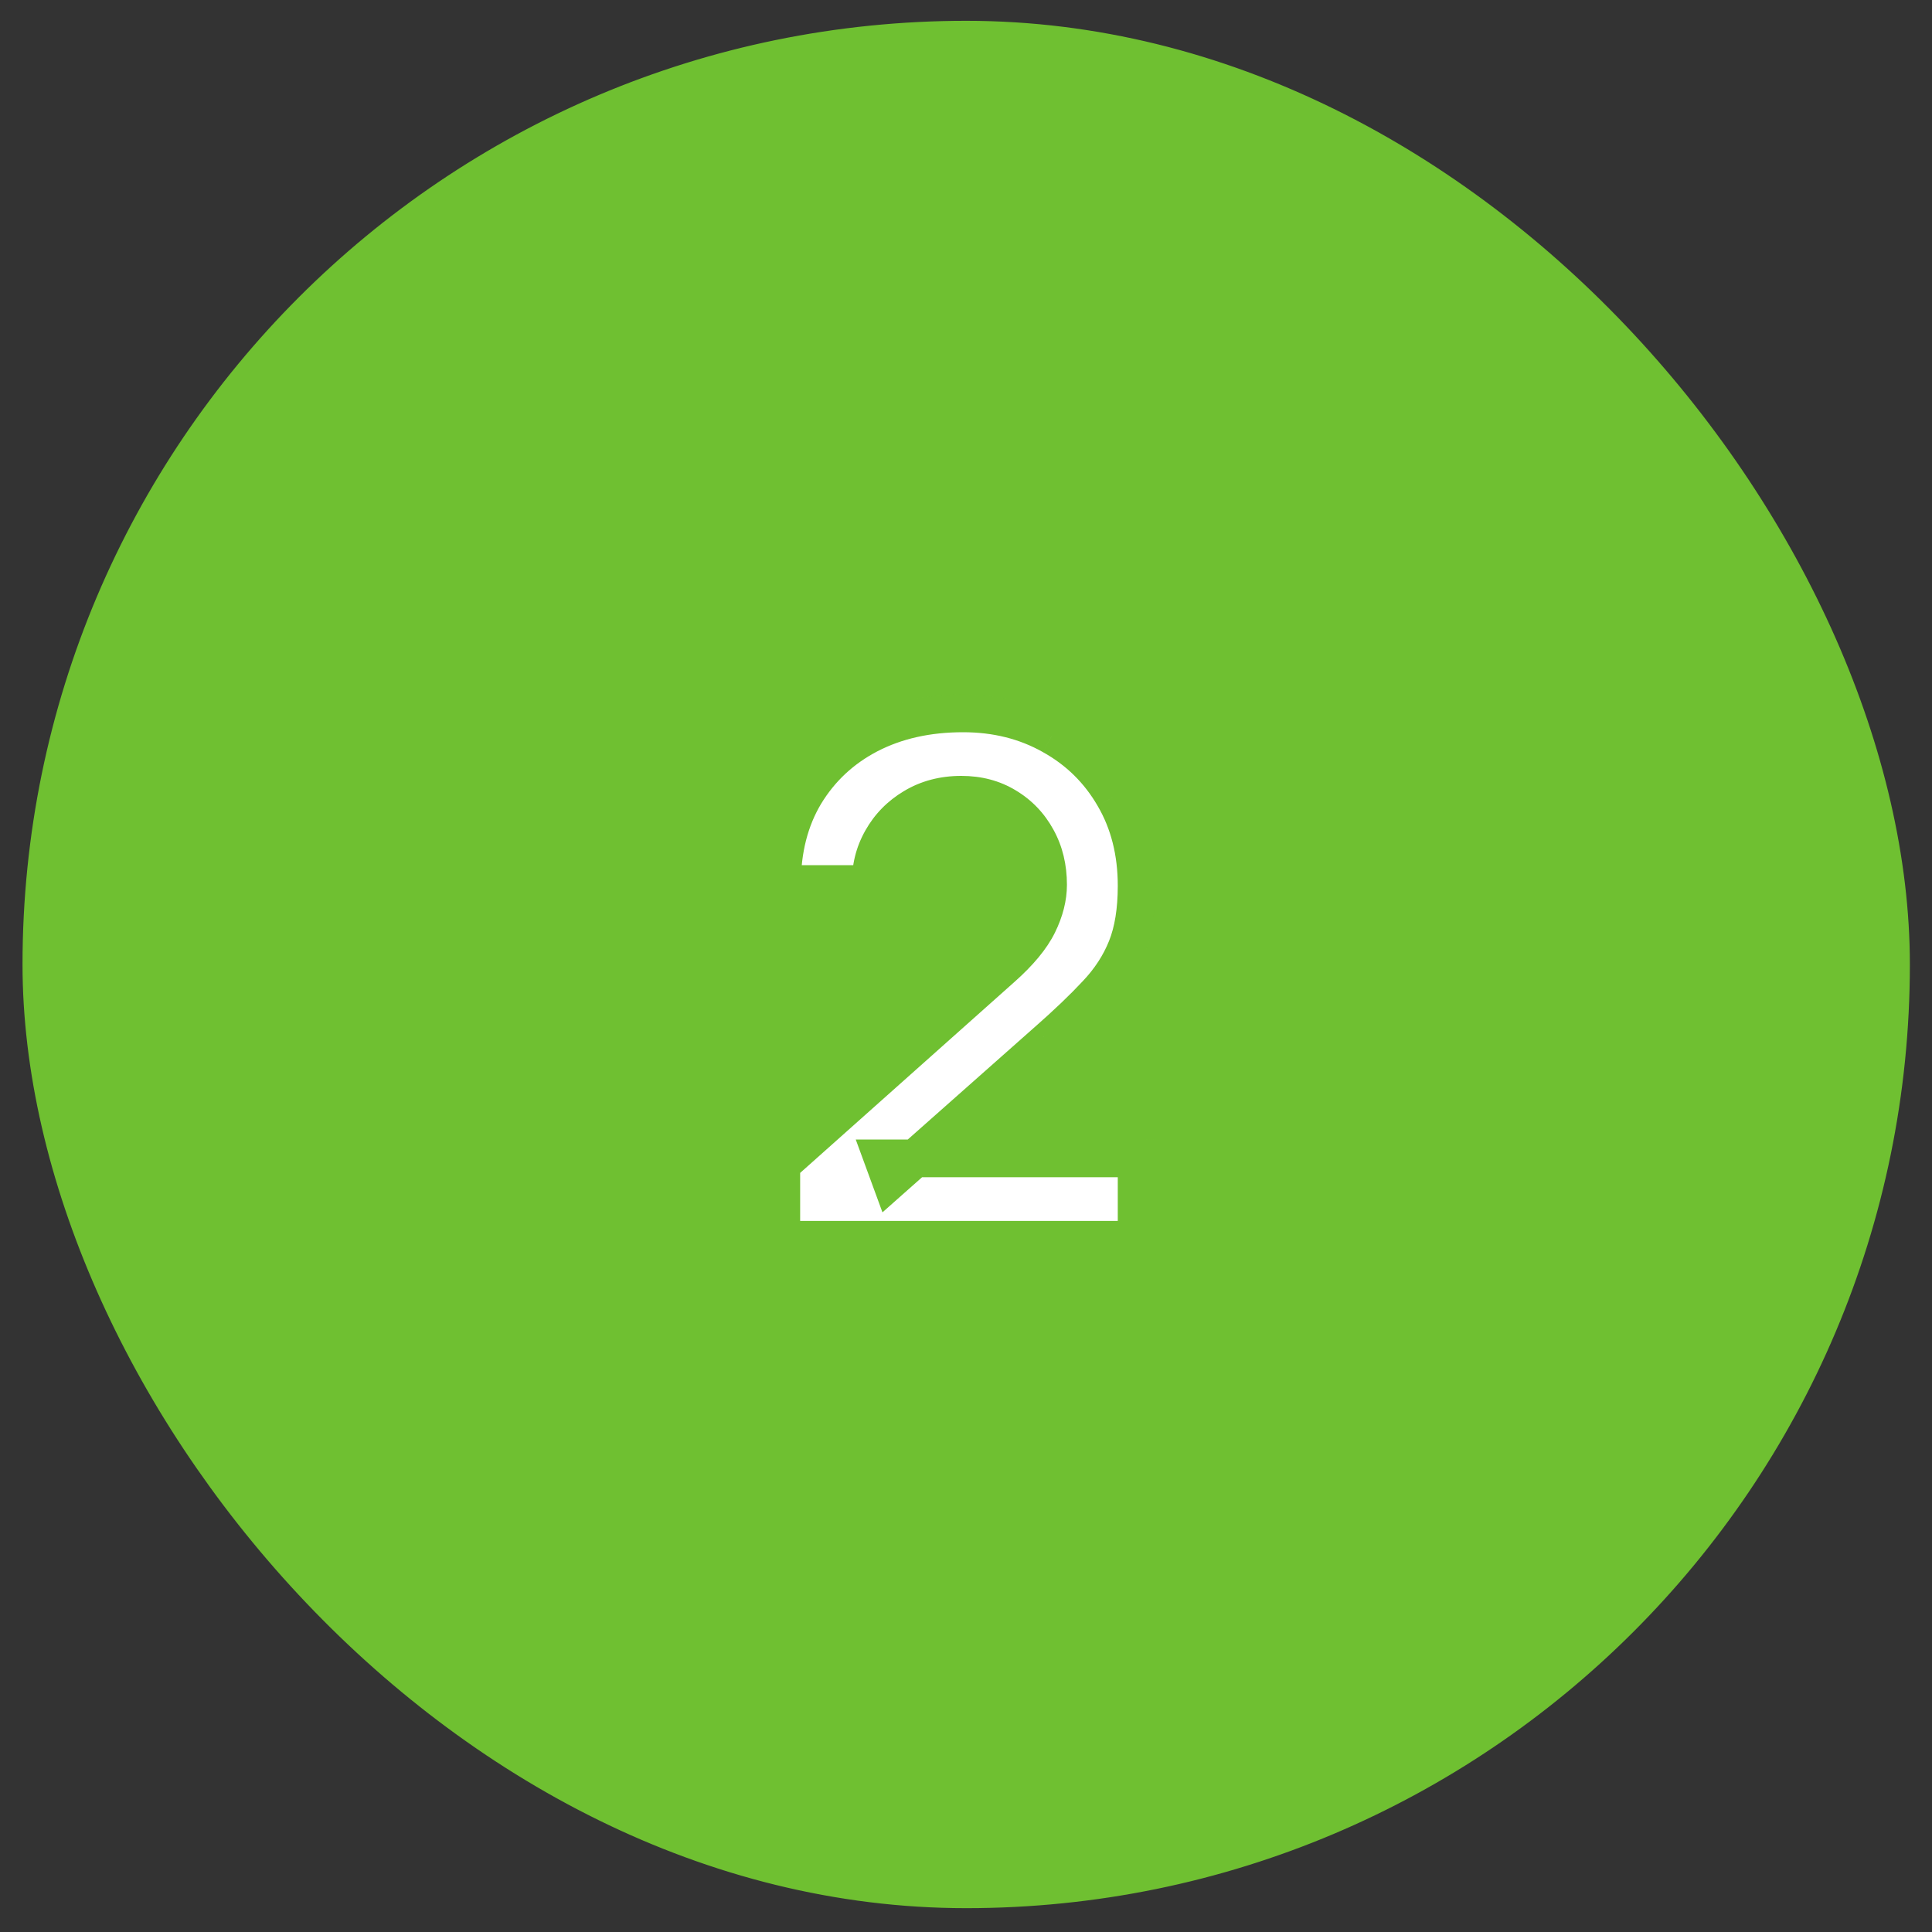 <?xml version="1.0" encoding="UTF-8"?> <svg xmlns="http://www.w3.org/2000/svg" width="70" height="70" viewBox="0 0 70 70" fill="none"><rect x="0" y="0" width="70" height="70" fill="#333333" stroke="none"/><rect x="1.158" y="1.096" width="67.698" height="67.698" rx="33.849" fill="#6FC031" stroke="#6FC031" stroke-width="0.684"></rect><mask id="path-2-outside-1_4244_8651" maskUnits="userSpaceOnUse" x="27.008" y="24.945" width="15" height="21" fill="black"><rect fill="white" x="27.008" y="24.945" width="15" height="21"></rect><path d="M28.307 44.919V42.191L36.31 35.058C36.934 34.504 37.367 33.98 37.61 33.486C37.852 32.992 37.974 32.516 37.974 32.057C37.974 31.433 37.839 30.879 37.571 30.394C37.302 29.9 36.93 29.51 36.453 29.224C35.986 28.939 35.444 28.796 34.829 28.796C34.18 28.796 33.604 28.947 33.101 29.25C32.608 29.545 32.222 29.939 31.945 30.433C31.668 30.926 31.538 31.459 31.555 32.031H28.333C28.333 30.783 28.61 29.696 29.165 28.77C29.728 27.843 30.498 27.124 31.477 26.613C32.465 26.102 33.604 25.846 34.894 25.846C36.09 25.846 37.164 26.115 38.116 26.652C39.069 27.18 39.819 27.916 40.364 28.86C40.91 29.796 41.183 30.874 41.183 32.096C41.183 32.988 41.061 33.737 40.819 34.343C40.576 34.95 40.213 35.508 39.727 36.019C39.251 36.53 38.658 37.098 37.947 37.721L32.27 42.749L31.984 41.97H41.183V44.919H28.307Z"></path></mask><path d="M28.307 44.919V42.191L36.31 35.058C36.934 34.504 37.367 33.98 37.61 33.486C37.852 32.992 37.974 32.516 37.974 32.057C37.974 31.433 37.839 30.879 37.571 30.394C37.302 29.9 36.93 29.51 36.453 29.224C35.986 28.939 35.444 28.796 34.829 28.796C34.18 28.796 33.604 28.947 33.101 29.25C32.608 29.545 32.222 29.939 31.945 30.433C31.668 30.926 31.538 31.459 31.555 32.031H28.333C28.333 30.783 28.61 29.696 29.165 28.77C29.728 27.843 30.498 27.124 31.477 26.613C32.465 26.102 33.604 25.846 34.894 25.846C36.09 25.846 37.164 26.115 38.116 26.652C39.069 27.18 39.819 27.916 40.364 28.86C40.91 29.796 41.183 30.874 41.183 32.096C41.183 32.988 41.061 33.737 40.819 34.343C40.576 34.95 40.213 35.508 39.727 36.019C39.251 36.53 38.658 37.098 37.947 37.721L32.27 42.749L31.984 41.97H41.183V44.919H28.307Z" fill="white"></path><path d="M28.307 44.919H27.623V45.603H28.307V44.919ZM28.307 42.191L27.852 41.68L27.623 41.884V42.191H28.307ZM36.31 35.058L35.856 34.547L35.855 34.547L36.31 35.058ZM37.61 33.486L38.224 33.787L38.224 33.787L37.61 33.486ZM37.571 30.394L36.97 30.72L36.972 30.725L37.571 30.394ZM36.453 29.224L36.097 29.808L36.102 29.811L36.453 29.224ZM33.101 29.25L33.452 29.838L33.455 29.836L33.101 29.25ZM31.945 30.433L31.349 30.098L31.349 30.098L31.945 30.433ZM31.555 32.031V32.715H32.26L32.239 32.01L31.555 32.031ZM28.333 32.031H27.649V32.715H28.333V32.031ZM29.165 28.77L28.58 28.415L28.578 28.419L29.165 28.77ZM31.477 26.613L31.163 26.006L31.161 26.007L31.477 26.613ZM38.116 26.652L37.781 27.247L37.785 27.25L38.116 26.652ZM40.364 28.86L39.772 29.203L39.773 29.205L40.364 28.86ZM39.727 36.019L39.231 35.549L39.227 35.553L39.727 36.019ZM37.947 37.721L37.496 37.208L37.494 37.209L37.947 37.721ZM32.27 42.749L31.628 42.985L31.973 43.926L32.723 43.261L32.27 42.749ZM31.984 41.97V41.286H31.005L31.342 42.205L31.984 41.97ZM41.183 41.97H41.867V41.286H41.183V41.97ZM41.183 44.919V45.603H41.867V44.919H41.183ZM28.991 44.919V42.191H27.623V44.919H28.991ZM28.762 42.701L36.766 35.568L35.855 34.547L27.852 41.68L28.762 42.701ZM36.765 35.569C37.424 34.983 37.927 34.391 38.224 33.787L36.996 33.184C36.807 33.568 36.444 34.024 35.856 34.547L36.765 35.569ZM38.224 33.787C38.503 33.218 38.657 32.639 38.657 32.057H37.29C37.29 32.392 37.201 32.766 36.996 33.184L38.224 33.787ZM38.657 32.057C38.657 31.332 38.5 30.661 38.169 30.062L36.972 30.725C37.178 31.096 37.29 31.534 37.29 32.057H38.657ZM38.172 30.067C37.845 29.467 37.388 28.987 36.805 28.638L36.102 29.811C36.472 30.033 36.759 30.332 36.97 30.72L38.172 30.067ZM36.81 28.641C36.222 28.282 35.554 28.112 34.829 28.112V29.479C35.334 29.479 35.749 29.595 36.097 29.808L36.81 28.641ZM34.829 28.112C34.069 28.112 33.368 28.291 32.748 28.665L33.455 29.836C33.839 29.604 34.291 29.479 34.829 29.479V28.112ZM32.751 28.663C32.156 29.018 31.685 29.498 31.349 30.098L32.541 30.767C32.759 30.38 33.059 30.072 33.452 29.838L32.751 28.663ZM31.349 30.098C31.01 30.701 30.851 31.357 30.872 32.051L32.239 32.01C32.225 31.561 32.326 31.152 32.541 30.767L31.349 30.098ZM31.555 31.347H28.333V32.715H31.555V31.347ZM29.017 32.031C29.017 30.888 29.27 29.926 29.751 29.121L28.578 28.419C27.951 29.467 27.649 30.679 27.649 32.031H29.017ZM29.749 29.125C30.246 28.306 30.923 27.673 31.794 27.219L31.161 26.007C30.074 26.574 29.209 27.379 28.58 28.415L29.749 29.125ZM31.792 27.22C32.667 26.767 33.696 26.53 34.894 26.53V25.162C33.512 25.162 32.262 25.437 31.163 26.006L31.792 27.22ZM34.894 26.53C35.983 26.53 36.94 26.773 37.781 27.247L38.452 26.056C37.388 25.456 36.196 25.162 34.894 25.162V26.53ZM37.785 27.25C38.629 27.718 39.288 28.366 39.772 29.203L40.956 28.518C40.349 27.467 39.509 26.642 38.448 26.054L37.785 27.25ZM39.773 29.205C40.251 30.023 40.499 30.98 40.499 32.096H41.867C41.867 30.769 41.569 29.569 40.955 28.516L39.773 29.205ZM40.499 32.096C40.499 32.931 40.385 33.587 40.184 34.089L41.454 34.597C41.738 33.886 41.867 33.045 41.867 32.096H40.499ZM40.184 34.089C39.976 34.609 39.662 35.095 39.231 35.549L40.224 36.49C40.763 35.921 41.177 35.29 41.454 34.597L40.184 34.089ZM39.227 35.553C38.771 36.043 38.195 36.594 37.496 37.208L38.399 38.235C39.121 37.602 39.731 37.018 40.228 36.486L39.227 35.553ZM37.494 37.209L31.816 42.238L32.723 43.261L38.401 38.233L37.494 37.209ZM32.912 42.514L32.626 41.735L31.342 42.205L31.628 42.985L32.912 42.514ZM31.984 42.654H41.183V41.286H31.984V42.654ZM40.499 41.97V44.919H41.867V41.97H40.499ZM41.183 44.236H28.307V45.603H41.183V44.236Z" fill="#6FC031" mask="url(#path-2-outside-1_4244_8651)"></path></svg> 